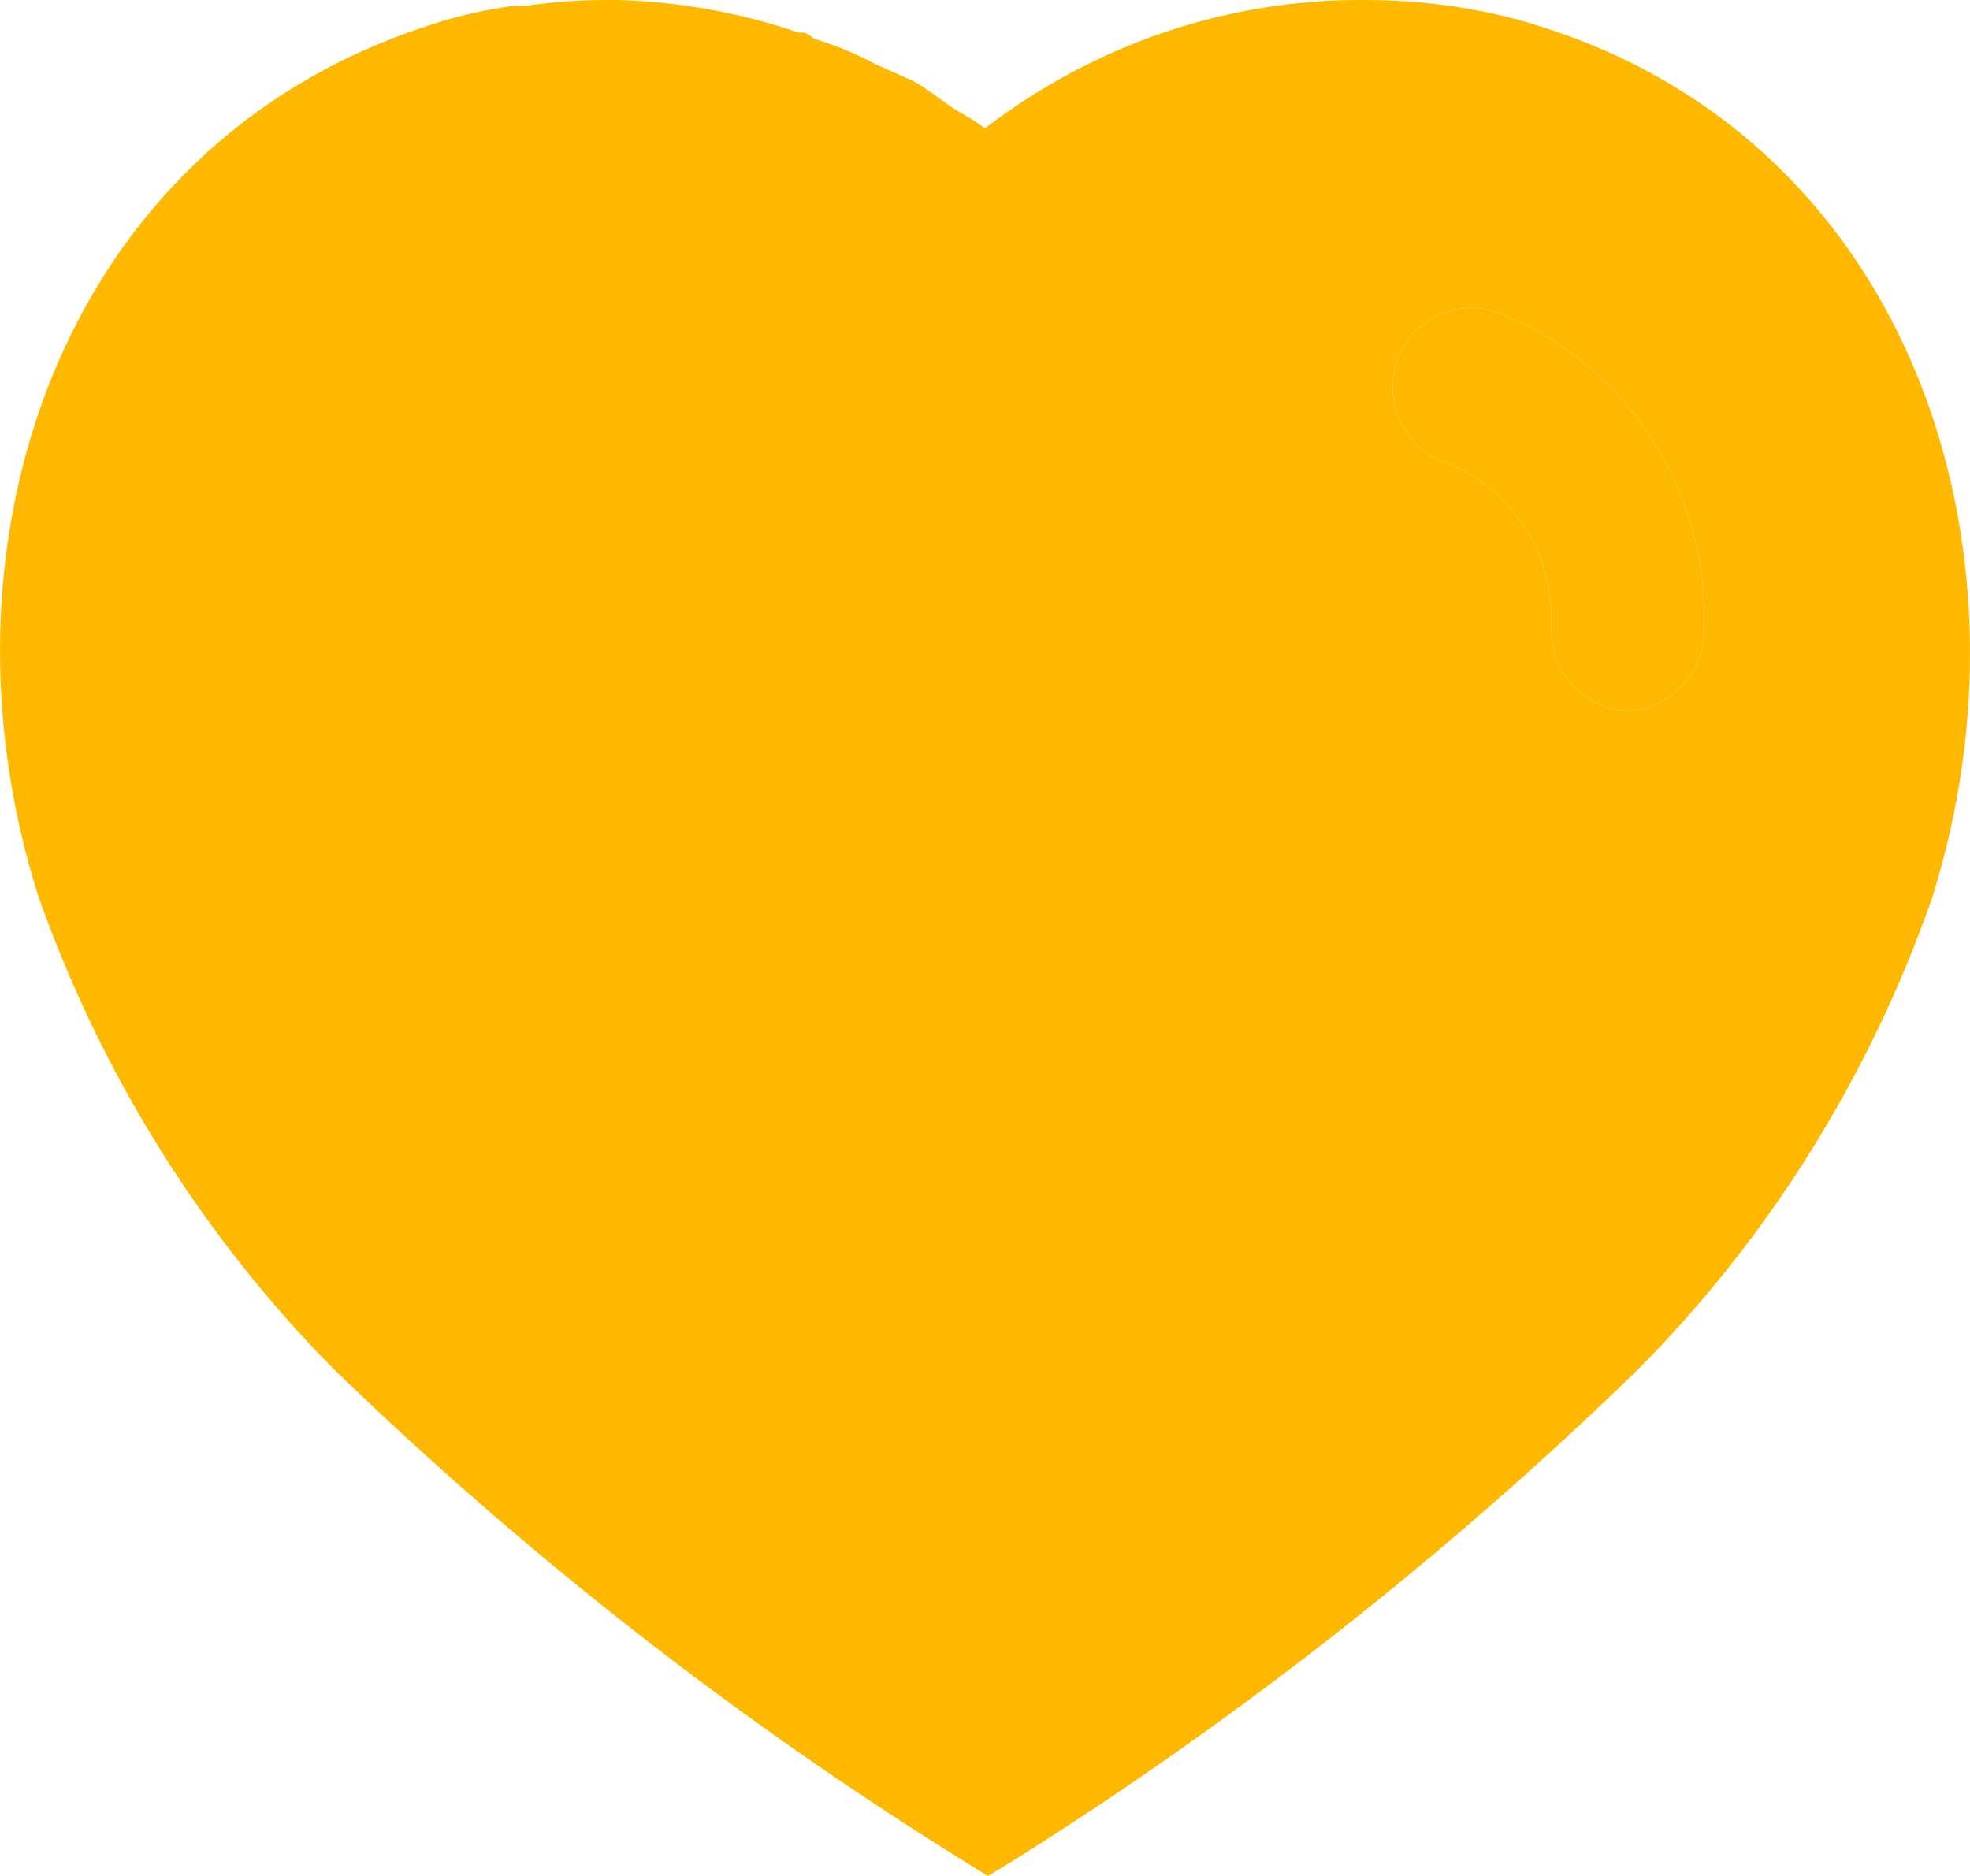 <?xml version="1.0" encoding="UTF-8"?> <svg xmlns="http://www.w3.org/2000/svg" width="21" height="20" viewBox="0 0 21 20" fill="none"> <path d="M6.594 0C7.255 0.02 7.896 0.136 8.516 0.348H8.578C8.62 0.368 8.652 0.39 8.673 0.41C8.905 0.485 9.124 0.569 9.334 0.685L9.733 0.863C9.891 0.948 10.08 1.105 10.185 1.169C10.29 1.231 10.405 1.295 10.5 1.368C11.666 0.474 13.083 -0.01 14.542 0C15.205 0 15.866 0.094 16.495 0.306C20.371 1.569 21.767 5.832 20.601 9.558C19.939 11.462 18.858 13.2 17.441 14.62C15.414 16.588 13.189 18.336 10.794 19.841L10.531 20L10.258 19.831C7.855 18.336 5.617 16.588 3.571 14.61C2.164 13.19 1.081 11.462 0.41 9.558C-0.777 5.832 0.62 1.569 4.537 0.283C4.841 0.178 5.155 0.105 5.47 0.063H5.596C5.891 0.02 6.184 0 6.478 0H6.594ZM15.949 3.327C15.519 3.178 15.046 3.411 14.889 3.853C14.742 4.295 14.973 4.779 15.414 4.936C16.087 5.189 16.537 5.853 16.537 6.589V6.621C16.517 6.862 16.59 7.095 16.737 7.274C16.884 7.453 17.104 7.557 17.335 7.579C17.766 7.568 18.133 7.221 18.165 6.778V6.653C18.196 5.178 17.305 3.842 15.949 3.327Z" fill="#FFB800"></path> <path d="M15.949 3.327C15.519 3.178 15.046 3.411 14.889 3.853C14.742 4.295 14.973 4.779 15.414 4.936C16.087 5.189 16.537 5.853 16.537 6.589V6.621C16.517 6.862 16.59 7.095 16.737 7.274C16.884 7.453 17.104 7.557 17.335 7.579C17.766 7.568 18.133 7.221 18.165 6.778V6.653C18.196 5.178 17.305 3.842 15.949 3.327Z" fill="#FFB800"></path> </svg> 